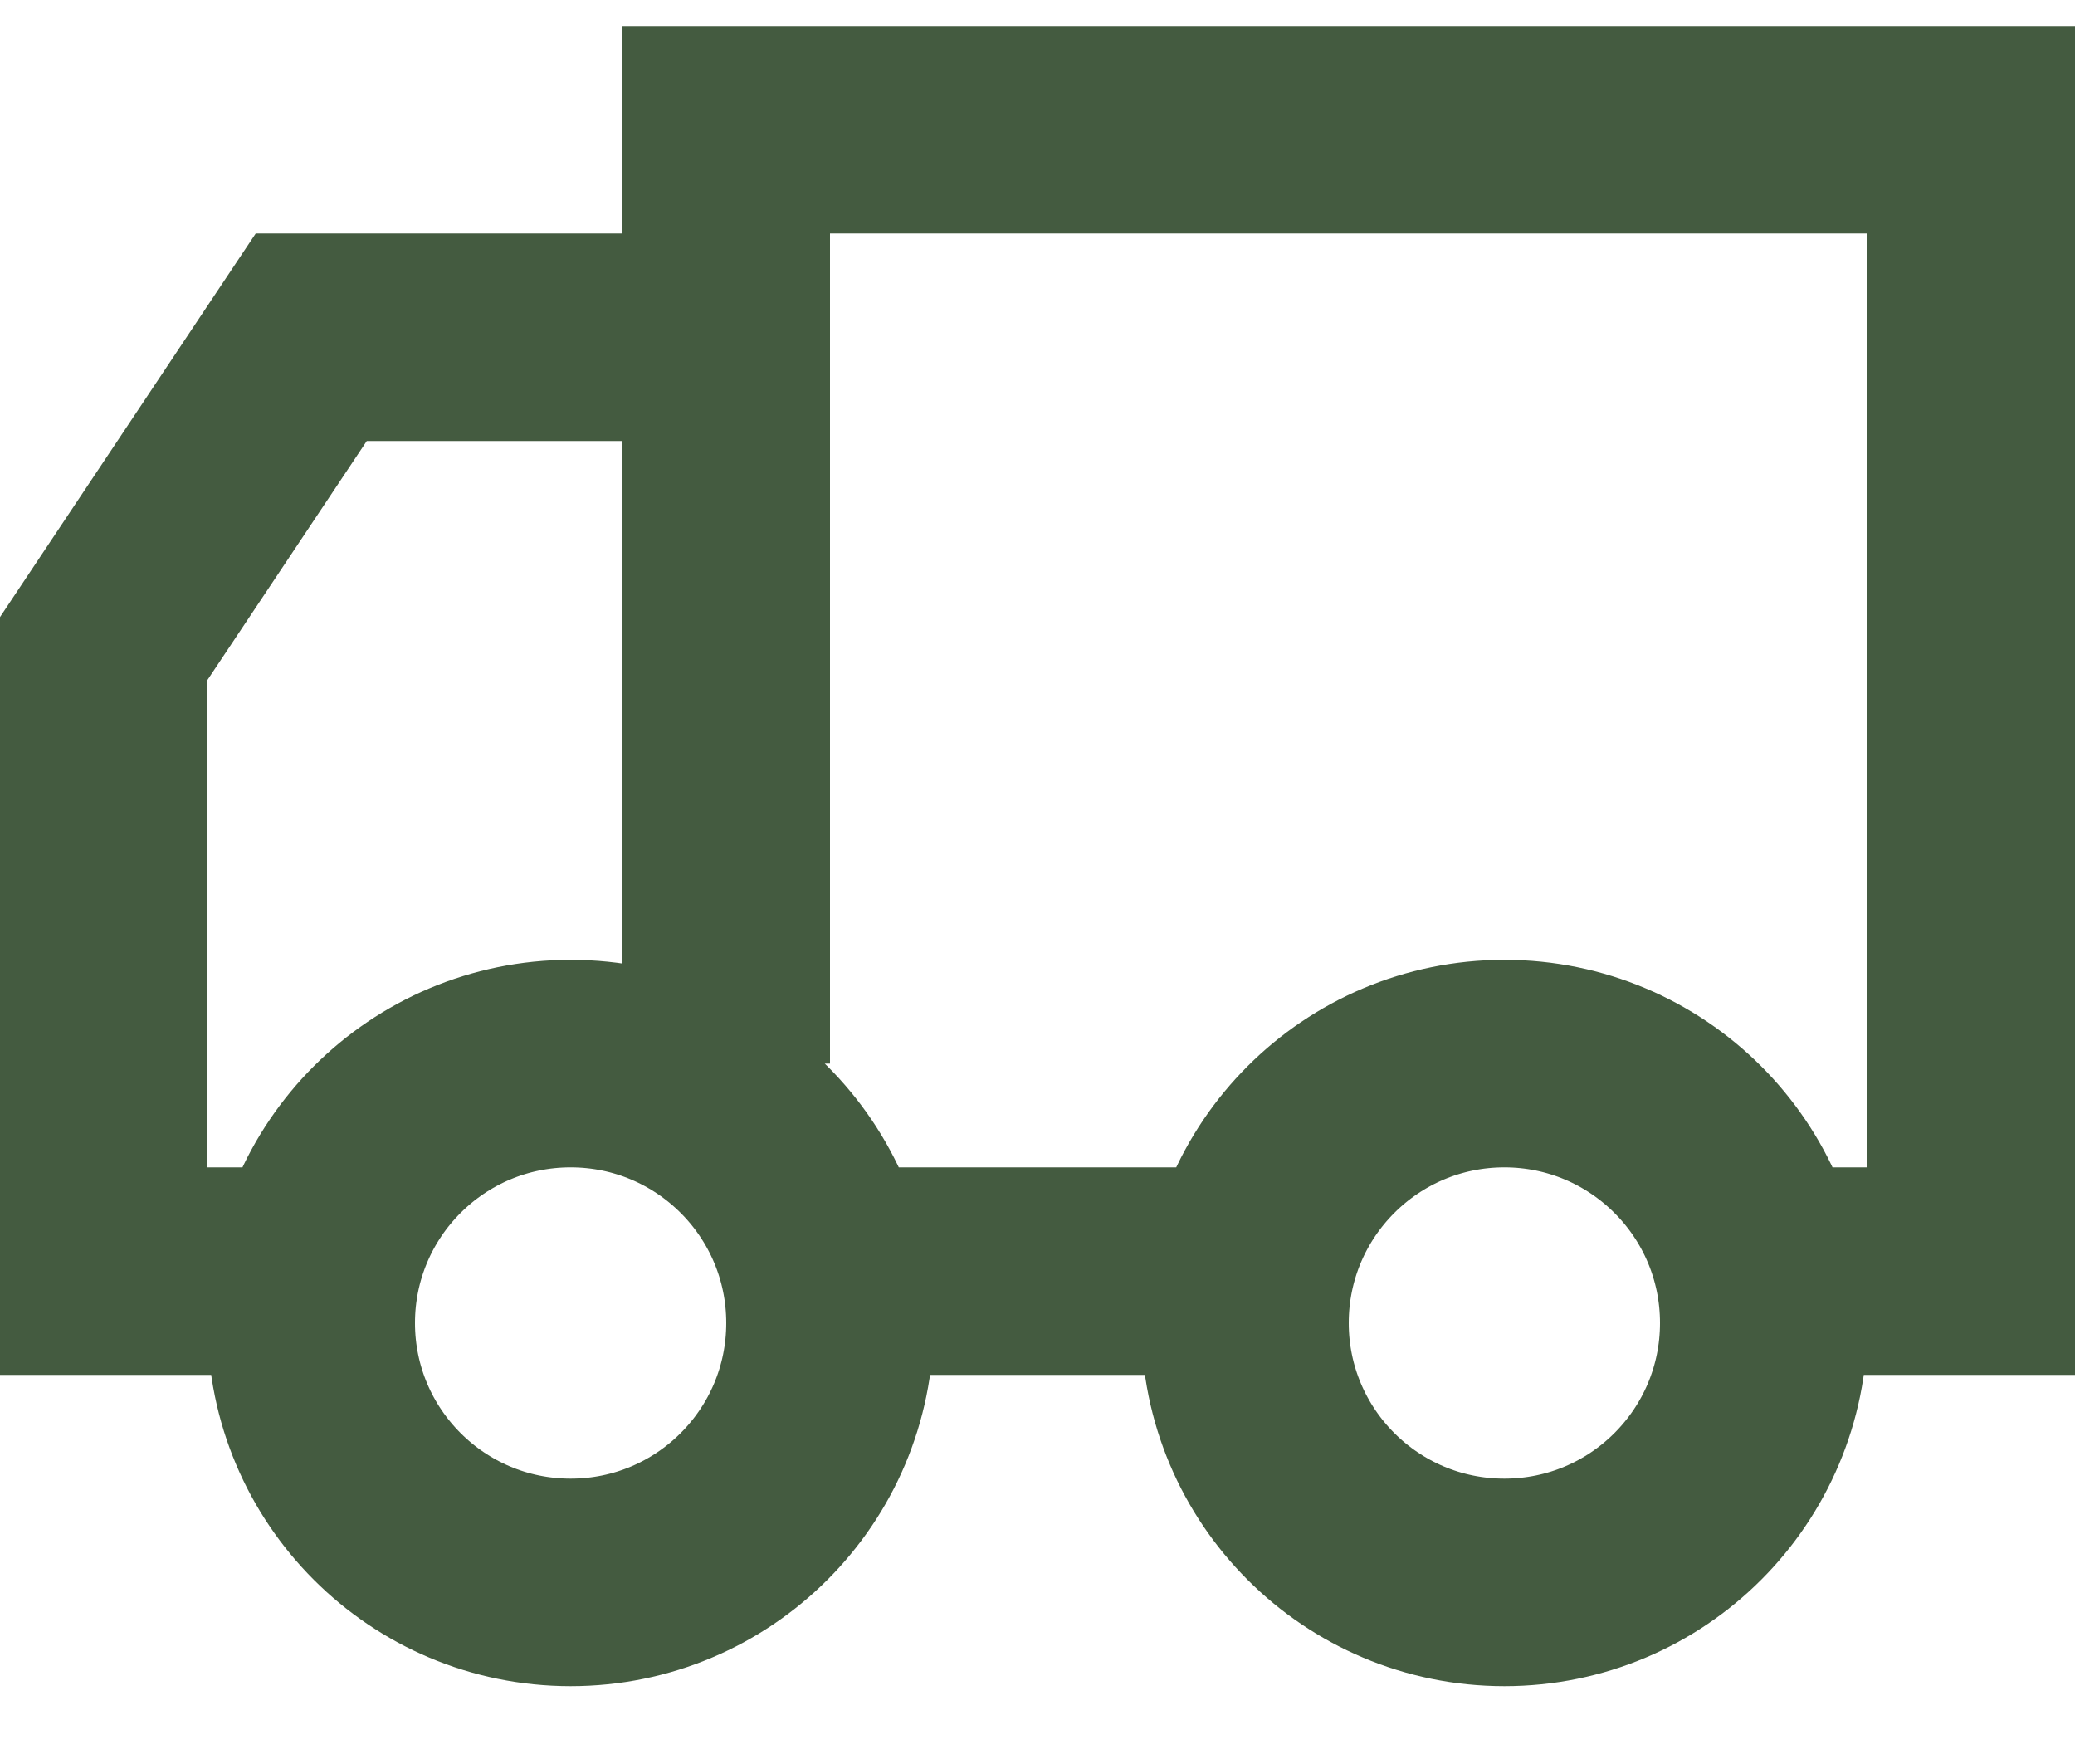 <svg width="20" height="17" viewBox="0 0 20 17" fill="none" xmlns="http://www.w3.org/2000/svg">
<path id="vector" d="M8 12.25H12M2.714 12.25H1V6.25L3 3.25H7M7 3.25V10.25M7 3.25V1.25H19V12.25H17.182M8 12.75C8 14.131 6.881 15.25 5.5 15.25C4.119 15.25 3 14.131 3 12.75C3 11.369 4.119 10.25 5.5 10.25C6.881 10.25 8 11.369 8 12.75ZM17 12.75C17 14.131 15.881 15.25 14.5 15.25C13.119 15.25 12 14.131 12 12.75C12 11.369 13.119 10.25 14.5 10.25C15.881 10.25 17 11.369 17 12.75Z" stroke="#445B40" stroke-width="2"/>
</svg>
